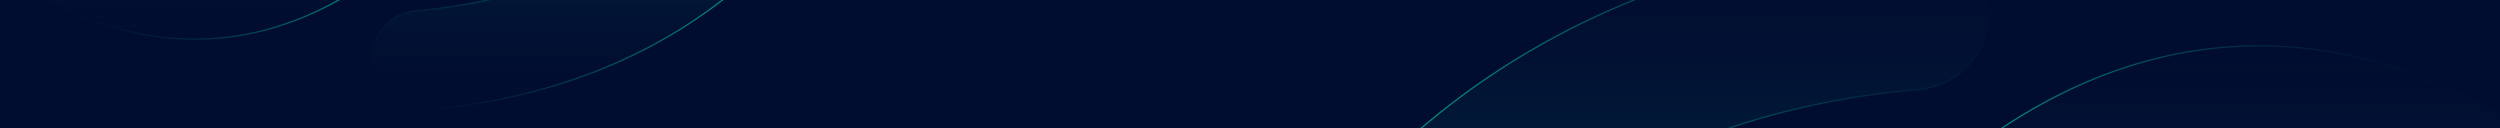 <?xml version="1.0" encoding="UTF-8"?>
<svg id="Layer_1" data-name="Layer 1" xmlns="http://www.w3.org/2000/svg" xmlns:xlink="http://www.w3.org/1999/xlink" viewBox="0 0 1980.24 101.7">
  <defs>
    <style>
      .cls-1 {
        stroke: url(#linear-gradient-6);
      }

      .cls-1, .cls-2, .cls-3, .cls-4 {
        fill: none;
        stroke-miterlimit: 10;
      }

      .cls-5 {
        fill: url(#linear-gradient-4);
      }

      .cls-6 {
        fill: url(#linear-gradient-5);
      }

      .cls-7 {
        fill: url(#linear-gradient-8);
      }

      .cls-2 {
        stroke: url(#linear-gradient-2);
      }

      .cls-8 {
        fill: url(#linear-gradient-9);
      }

      .cls-3 {
        stroke: url(#linear-gradient-3);
      }

      .cls-4 {
        stroke: url(#linear-gradient-7);
      }

      .cls-9 {
        filter: url(#outer-glow-3);
      }

      .cls-10 {
        fill: url(#linear-gradient);
      }

      .cls-11 {
        filter: url(#outer-glow-4);
      }
    </style>
    <linearGradient id="linear-gradient" x1="990.12" y1="0" x2="990.12" y2="101.7" gradientUnits="userSpaceOnUse">
      <stop offset="0" stop-color="#010d30"/>
      <stop offset=".88" stop-color="#010d30"/>
      <stop offset="1" stop-color="#010d30"/>
    </linearGradient>
    <filter id="outer-glow-3" x="832.03" y="-140.8" width="1576.56" height="670.56" filterUnits="userSpaceOnUse">
      <feOffset dx="0" dy="0"/>
      <feGaussianBlur result="blur" stdDeviation="30"/>
      <feFlood flood-color="#00ffe0" flood-opacity=".55"/>
      <feComposite in2="blur" operator="in"/>
      <feComposite in="SourceGraphic"/>
    </filter>
    <linearGradient id="linear-gradient-2" x1="1914.09" y1="17.24" x2="1474.48" y2="456.85" gradientUnits="userSpaceOnUse">
      <stop offset="0" stop-color="#010d30" stop-opacity="0"/>
      <stop offset="0" stop-color="#011132" stop-opacity=".02"/>
      <stop offset=".1" stop-color="#023d4c" stop-opacity=".25"/>
      <stop offset=".2" stop-color="#046464" stop-opacity=".45"/>
      <stop offset=".3" stop-color="#058478" stop-opacity=".62"/>
      <stop offset=".41" stop-color="#069f88" stop-opacity=".76"/>
      <stop offset=".53" stop-color="#07b494" stop-opacity=".87"/>
      <stop offset=".65" stop-color="#07c29d" stop-opacity=".94"/>
      <stop offset=".8" stop-color="#07cba2" stop-opacity=".99"/>
      <stop offset="1" stop-color="#08cea4"/>
      <stop offset="1" stop-color="#b8cbff"/>
    </linearGradient>
    <linearGradient id="linear-gradient-3" x1="1504.26" y1="-86.46" x2="950.19" y2="467.61" xlink:href="#linear-gradient-2"/>
    <linearGradient id="linear-gradient-4" x1="1695.67" y1="36.28" x2="1695.67" y2="390.75" gradientUnits="userSpaceOnUse">
      <stop offset="0" stop-color="#010d30" stop-opacity="0"/>
      <stop offset=".11" stop-color="#011a38" stop-opacity=".07"/>
      <stop offset=".33" stop-color="#023f4e" stop-opacity=".26"/>
      <stop offset=".62" stop-color="#047a71" stop-opacity=".57"/>
      <stop offset=".99" stop-color="#07cba2" stop-opacity=".99"/>
      <stop offset="1" stop-color="#08cea4"/>
    </linearGradient>
    <linearGradient id="linear-gradient-5" x1="1249.06" y1="-50.19" x2="1249.06" y2="439.04" xlink:href="#linear-gradient-4"/>
    <filter id="outer-glow-4" x="-280.12" y="-321.76" width="1089.12" height="499.68" filterUnits="userSpaceOnUse">
      <feOffset dx="0" dy="0"/>
      <feGaussianBlur result="blur-2" stdDeviation="30"/>
      <feFlood flood-color="#00ffe0" flood-opacity=".55"/>
      <feComposite in2="blur-2" operator="in"/>
      <feComposite in="SourceGraphic"/>
    </filter>
    <linearGradient id="linear-gradient-6" x1="792.05" y1="-329.35" x2="505.78" y2="-43.08" gradientTransform="translate(865.27 -285.83) rotate(-180)" xlink:href="#linear-gradient-2"/>
    <linearGradient id="linear-gradient-7" x1="525.4" y1="-396.82" x2="164.58" y2="-36" gradientTransform="translate(865.27 -285.83) rotate(-180)" xlink:href="#linear-gradient-2"/>
    <linearGradient id="linear-gradient-8" x1="649.81" y1="-316.84" x2="649.81" y2="-86.21" gradientTransform="translate(865.27 -285.83) rotate(-180)" xlink:href="#linear-gradient-4"/>
    <linearGradient id="linear-gradient-9" x1="359.23" y1="-373.1" x2="359.23" y2="-54.79" gradientTransform="translate(865.27 -285.83) rotate(-180)" xlink:href="#linear-gradient-4"/>
  </defs>
  <rect class="cls-10" x="-.59" width="1981.41" height="101.7"/>
  <g>
    <g class="cls-9">
      <path class="cls-2" d="M1434.21,390.75c-15.02,0-30.05-5.54-41.79-16.7-24.27-23.09-25.24-61.47-2.16-85.75l102.23-107.52C1641.37,24.42,1817.31-6.2,1987.94,94.53c28.85,17.03,38.42,54.22,21.39,83.07-17.02,28.84-54.2,38.44-83.07,21.4-122.18-72.13-235.31-50.73-345.89,65.4l-102.2,107.49c-11.92,12.54-27.94,18.86-43.97,18.86Z"/>
      <path class="cls-3" d="M1519.84,70.91c-239.3,20.38-405.3,153.67-471.13,368.13h-125.95C994.55,157.29,1205.93-24.1,1509.55-49.97c33.4-2.81,62.75,21.92,65.58,55.29,2.84,33.38-21.91,62.74-55.29,65.59Z"/>
    </g>
    <g>
      <path class="cls-5" d="M1434.21,390.75c-15.02,0-30.05-5.54-41.79-16.7-24.27-23.09-25.24-61.47-2.16-85.75l102.23-107.52C1641.37,24.42,1817.31-6.2,1987.94,94.53c28.85,17.03,38.42,54.22,21.39,83.07-17.02,28.84-54.2,38.44-83.07,21.4-122.18-72.13-235.31-50.73-345.89,65.4l-102.2,107.49c-11.92,12.54-27.94,18.86-43.97,18.86Z"/>
      <path class="cls-6" d="M1519.84,70.91c-239.3,20.38-405.3,153.67-471.13,368.13h-125.95C994.55,157.29,1205.93-24.1,1509.55-49.97c33.4-2.81,62.75,21.92,65.58,55.29,2.84,33.38-21.91,62.74-55.29,65.59Z"/>
    </g>
  </g>
  <g>
    <g class="cls-11">
      <path class="cls-1" d="M385.57-199.62c9.77,0,19.55,3.6,27.19,10.86,15.79,15.02,16.42,40,1.41,55.79l-66.51,69.96C250.78,38.73,136.31,58.65,25.29-6.89,6.52-17.97.29-42.16,11.37-60.93c11.08-18.77,35.26-25.01,54.05-13.92,79.49,46.93,153.1,33.01,225.05-42.55l66.49-69.94c7.76-8.16,18.18-12.27,28.61-12.27Z"/>
      <path class="cls-4" d="M329.85,8.49c155.7-13.26,263.7-99.98,306.53-239.52h81.95c-46.71,183.32-184.24,301.33-381.78,318.17-21.73,1.83-40.83-14.26-42.67-35.97-1.85-21.72,14.26-40.82,35.97-42.67Z"/>
    </g>
    <g>
      <path class="cls-7" d="M385.57-199.62c9.77,0,19.55,3.6,27.19,10.86,15.79,15.02,16.42,40,1.41,55.79l-66.51,69.96C250.78,38.73,136.31,58.65,25.29-6.89,6.52-17.97.29-42.16,11.37-60.93c11.08-18.77,35.26-25.01,54.05-13.92,79.49,46.93,153.1,33.01,225.05-42.55l66.49-69.94c7.76-8.16,18.18-12.27,28.61-12.27Z"/>
      <path class="cls-8" d="M329.85,8.49c155.7-13.26,263.7-99.98,306.53-239.52h81.95c-46.71,183.32-184.24,301.33-381.78,318.17-21.73,1.83-40.83-14.26-42.67-35.97-1.85-21.72,14.26-40.82,35.97-42.67Z"/>
    </g>
  </g>
</svg>